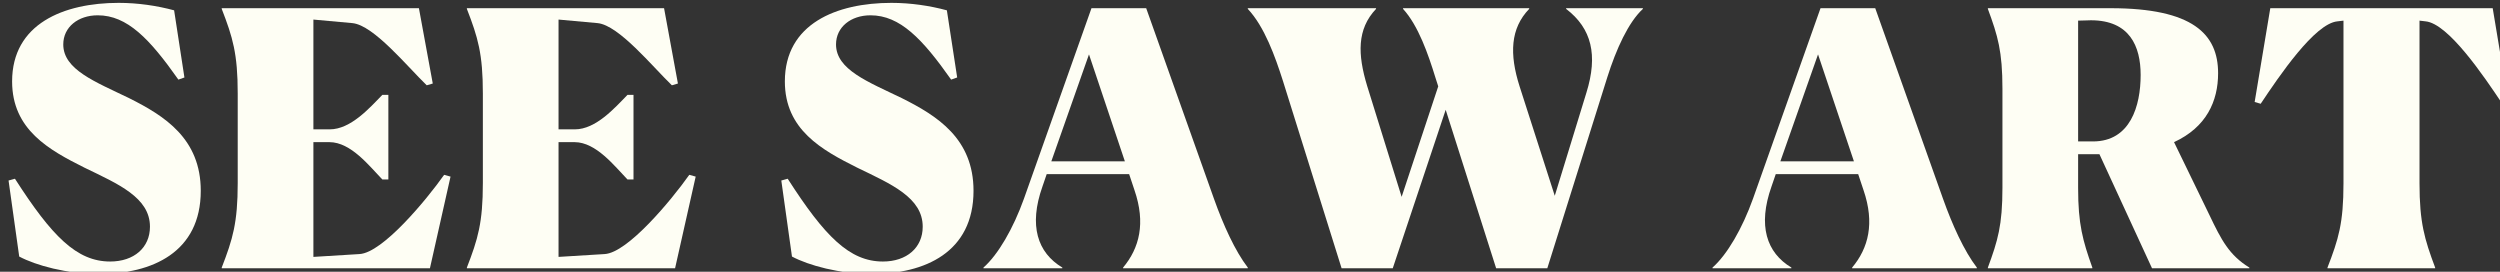 <?xml version="1.0" encoding="UTF-8" standalone="no"?> <svg xmlns="http://www.w3.org/2000/svg" xmlns:xlink="http://www.w3.org/1999/xlink" xmlns:serif="http://www.serif.com/" width="100%" height="100%" viewBox="0 0 276 30" version="1.1" xml:space="preserve" style="fill-rule:evenodd;clip-rule:evenodd;stroke-linejoin:round;stroke-miterlimit:2;"><rect x="0" y="0" width="276" height="30" fill="#333333" stroke="none"/> <g transform="matrix(1,0,0,1,-506.324,-53.956)"> <g transform="matrix(0.057,0,0,0.057,116.719,-76.498)"> <g transform="matrix(688.135,0,0,688.135,6827.66,2808.26)"> <path d="M0.501,-0.726C0.453,-0.739 0.399,-0.747 0.345,-0.747C0.19,-0.747 0.045,-0.688 0.045,-0.526C0.045,-0.39 0.149,-0.333 0.249,-0.283C0.344,-0.237 0.433,-0.199 0.433,-0.117C0.433,-0.058 0.388,-0.019 0.321,-0.019C0.227,-0.019 0.157,-0.09 0.053,-0.252L0.035,-0.247L0.065,-0.033C0.112,-0.008 0.199,0.016 0.29,0.016C0.439,0.016 0.576,-0.045 0.576,-0.218C0.576,-0.365 0.474,-0.429 0.374,-0.479C0.279,-0.525 0.189,-0.559 0.189,-0.63C0.189,-0.679 0.231,-0.712 0.286,-0.712C0.369,-0.712 0.432,-0.646 0.513,-0.531L0.53,-0.537L0.501,-0.726Z" style="fill:rgb(254,254,244);fill-rule:nonzero;"></path> </g> <g transform="matrix(688.135,0,0,688.135,7239.86,2808.26)"> <path d="M0.036,-0L0.622,-0L0.68,-0.258L0.662,-0.263C0.611,-0.191 0.489,-0.044 0.424,-0.04L0.294,-0.032L0.294,-0.355L0.339,-0.355C0.4,-0.355 0.452,-0.287 0.488,-0.25L0.505,-0.25L0.505,-0.488L0.488,-0.488C0.452,-0.451 0.399,-0.391 0.34,-0.391L0.294,-0.391L0.294,-0.7L0.404,-0.69C0.464,-0.684 0.558,-0.568 0.613,-0.515L0.63,-0.52L0.591,-0.732L0.036,-0.732L0.036,-0.73C0.067,-0.65 0.081,-0.604 0.081,-0.492L0.081,-0.24C0.081,-0.128 0.067,-0.082 0.036,-0.002L0.036,-0Z" style="fill:rgb(254,254,244);fill-rule:nonzero;"></path> </g> <g transform="matrix(688.135,0,0,688.135,7714.67,2808.26)"> <path d="M0.036,-0L0.622,-0L0.68,-0.258L0.662,-0.263C0.611,-0.191 0.489,-0.044 0.424,-0.04L0.294,-0.032L0.294,-0.355L0.339,-0.355C0.4,-0.355 0.452,-0.287 0.488,-0.25L0.505,-0.25L0.505,-0.488L0.488,-0.488C0.452,-0.451 0.399,-0.391 0.34,-0.391L0.294,-0.391L0.294,-0.7L0.404,-0.69C0.464,-0.684 0.558,-0.568 0.613,-0.515L0.63,-0.52L0.591,-0.732L0.036,-0.732L0.036,-0.73C0.067,-0.65 0.081,-0.604 0.081,-0.492L0.081,-0.24C0.081,-0.128 0.067,-0.082 0.036,-0.002L0.036,-0Z" style="fill:rgb(254,254,244);fill-rule:nonzero;"></path> </g> <g transform="matrix(688.135,0,0,688.135,8324.36,2808.26)"> <path d="M0.501,-0.726C0.453,-0.739 0.399,-0.747 0.345,-0.747C0.19,-0.747 0.045,-0.688 0.045,-0.526C0.045,-0.39 0.149,-0.333 0.249,-0.283C0.344,-0.237 0.433,-0.199 0.433,-0.117C0.433,-0.058 0.388,-0.019 0.321,-0.019C0.227,-0.019 0.157,-0.09 0.053,-0.252L0.035,-0.247L0.065,-0.033C0.112,-0.008 0.199,0.016 0.29,0.016C0.439,0.016 0.576,-0.045 0.576,-0.218C0.576,-0.365 0.474,-0.429 0.374,-0.479C0.279,-0.525 0.189,-0.559 0.189,-0.63C0.189,-0.679 0.231,-0.712 0.286,-0.712C0.369,-0.712 0.432,-0.646 0.513,-0.531L0.53,-0.537L0.501,-0.726Z" style="fill:rgb(254,254,244);fill-rule:nonzero;"></path> </g> <g transform="matrix(688.135,0,0,688.135,8736.55,2808.26)"> <path d="M0.227,-0L0.227,-0.002C0.157,-0.044 0.132,-0.12 0.171,-0.23L0.183,-0.265L0.415,-0.265L0.43,-0.22C0.462,-0.127 0.444,-0.057 0.398,-0.002L0.398,-0L0.749,-0L0.749,-0.002C0.713,-0.049 0.68,-0.122 0.654,-0.195L0.463,-0.732L0.309,-0.732L0.119,-0.196C0.089,-0.112 0.046,-0.038 0.005,-0.002L0.005,-0L0.227,-0ZM0.196,-0.301L0.302,-0.602L0.403,-0.301L0.196,-0.301Z" style="fill:rgb(254,254,244);fill-rule:nonzero;"></path> </g> <g transform="matrix(688.135,0,0,688.135,9248.52,2808.26)"> <path d="M0.005,-0.732L0.005,-0.73C0.052,-0.68 0.082,-0.596 0.104,-0.527L0.269,-0L0.413,-0L0.562,-0.446L0.704,-0L0.848,-0L1.017,-0.538C1.042,-0.617 1.076,-0.692 1.117,-0.73L1.117,-0.732L0.901,-0.732L0.901,-0.73C0.973,-0.675 0.991,-0.6 0.958,-0.494L0.869,-0.204L0.77,-0.512C0.741,-0.603 0.744,-0.675 0.797,-0.73L0.797,-0.732L0.442,-0.732L0.442,-0.73C0.485,-0.683 0.513,-0.602 0.533,-0.537L0.541,-0.512L0.438,-0.201L0.341,-0.513C0.314,-0.602 0.312,-0.673 0.366,-0.73L0.366,-0.732L0.005,-0.732Z" style="fill:rgb(254,254,244);fill-rule:nonzero;"></path> </g> <g transform="matrix(688.135,0,0,688.135,10148.6,2808.26)"> <path d="M0.227,-0L0.227,-0.002C0.157,-0.044 0.132,-0.12 0.171,-0.23L0.183,-0.265L0.415,-0.265L0.43,-0.22C0.462,-0.127 0.444,-0.057 0.398,-0.002L0.398,-0L0.749,-0L0.749,-0.002C0.713,-0.049 0.68,-0.122 0.654,-0.195L0.463,-0.732L0.309,-0.732L0.119,-0.196C0.089,-0.112 0.046,-0.038 0.005,-0.002L0.005,-0L0.227,-0ZM0.196,-0.301L0.302,-0.602L0.403,-0.301L0.196,-0.301Z" style="fill:rgb(254,254,244);fill-rule:nonzero;"></path> </g> <g transform="matrix(688.135,0,0,688.135,10660.6,2808.26)"> <path d="M0.33,-0.002C0.303,-0.078 0.29,-0.124 0.29,-0.226L0.29,-0.321L0.35,-0.321L0.498,-0L0.772,-0L0.772,-0.002C0.715,-0.037 0.693,-0.08 0.66,-0.149L0.56,-0.355C0.651,-0.397 0.684,-0.47 0.684,-0.549C0.684,-0.659 0.613,-0.732 0.381,-0.732L0.036,-0.732L0.036,-0.73C0.064,-0.654 0.077,-0.611 0.077,-0.505L0.077,-0.227C0.077,-0.121 0.064,-0.078 0.036,-0.002L0.036,-0L0.33,-0L0.33,-0.002ZM0.326,-0.698C0.435,-0.698 0.466,-0.625 0.466,-0.544C0.466,-0.457 0.437,-0.357 0.332,-0.357L0.29,-0.357L0.29,-0.697C0.303,-0.697 0.316,-0.698 0.326,-0.698Z" style="fill:rgb(254,254,244);fill-rule:nonzero;"></path> </g> <g transform="matrix(688.135,0,0,688.135,11184.2,2808.26)"> <path d="M0.534,-0.002C0.504,-0.082 0.49,-0.129 0.49,-0.239L0.49,-0.697L0.507,-0.695C0.571,-0.689 0.671,-0.541 0.723,-0.463L0.74,-0.468L0.696,-0.732L0.07,-0.732L0.026,-0.468L0.043,-0.463C0.095,-0.541 0.195,-0.689 0.259,-0.695L0.276,-0.697L0.276,-0.239C0.276,-0.127 0.262,-0.082 0.231,-0.002L0.231,-0L0.534,-0L0.534,-0.002Z" style="fill:rgb(254,254,244);fill-rule:nonzero;"></path> </g> </g> </g> </svg> 